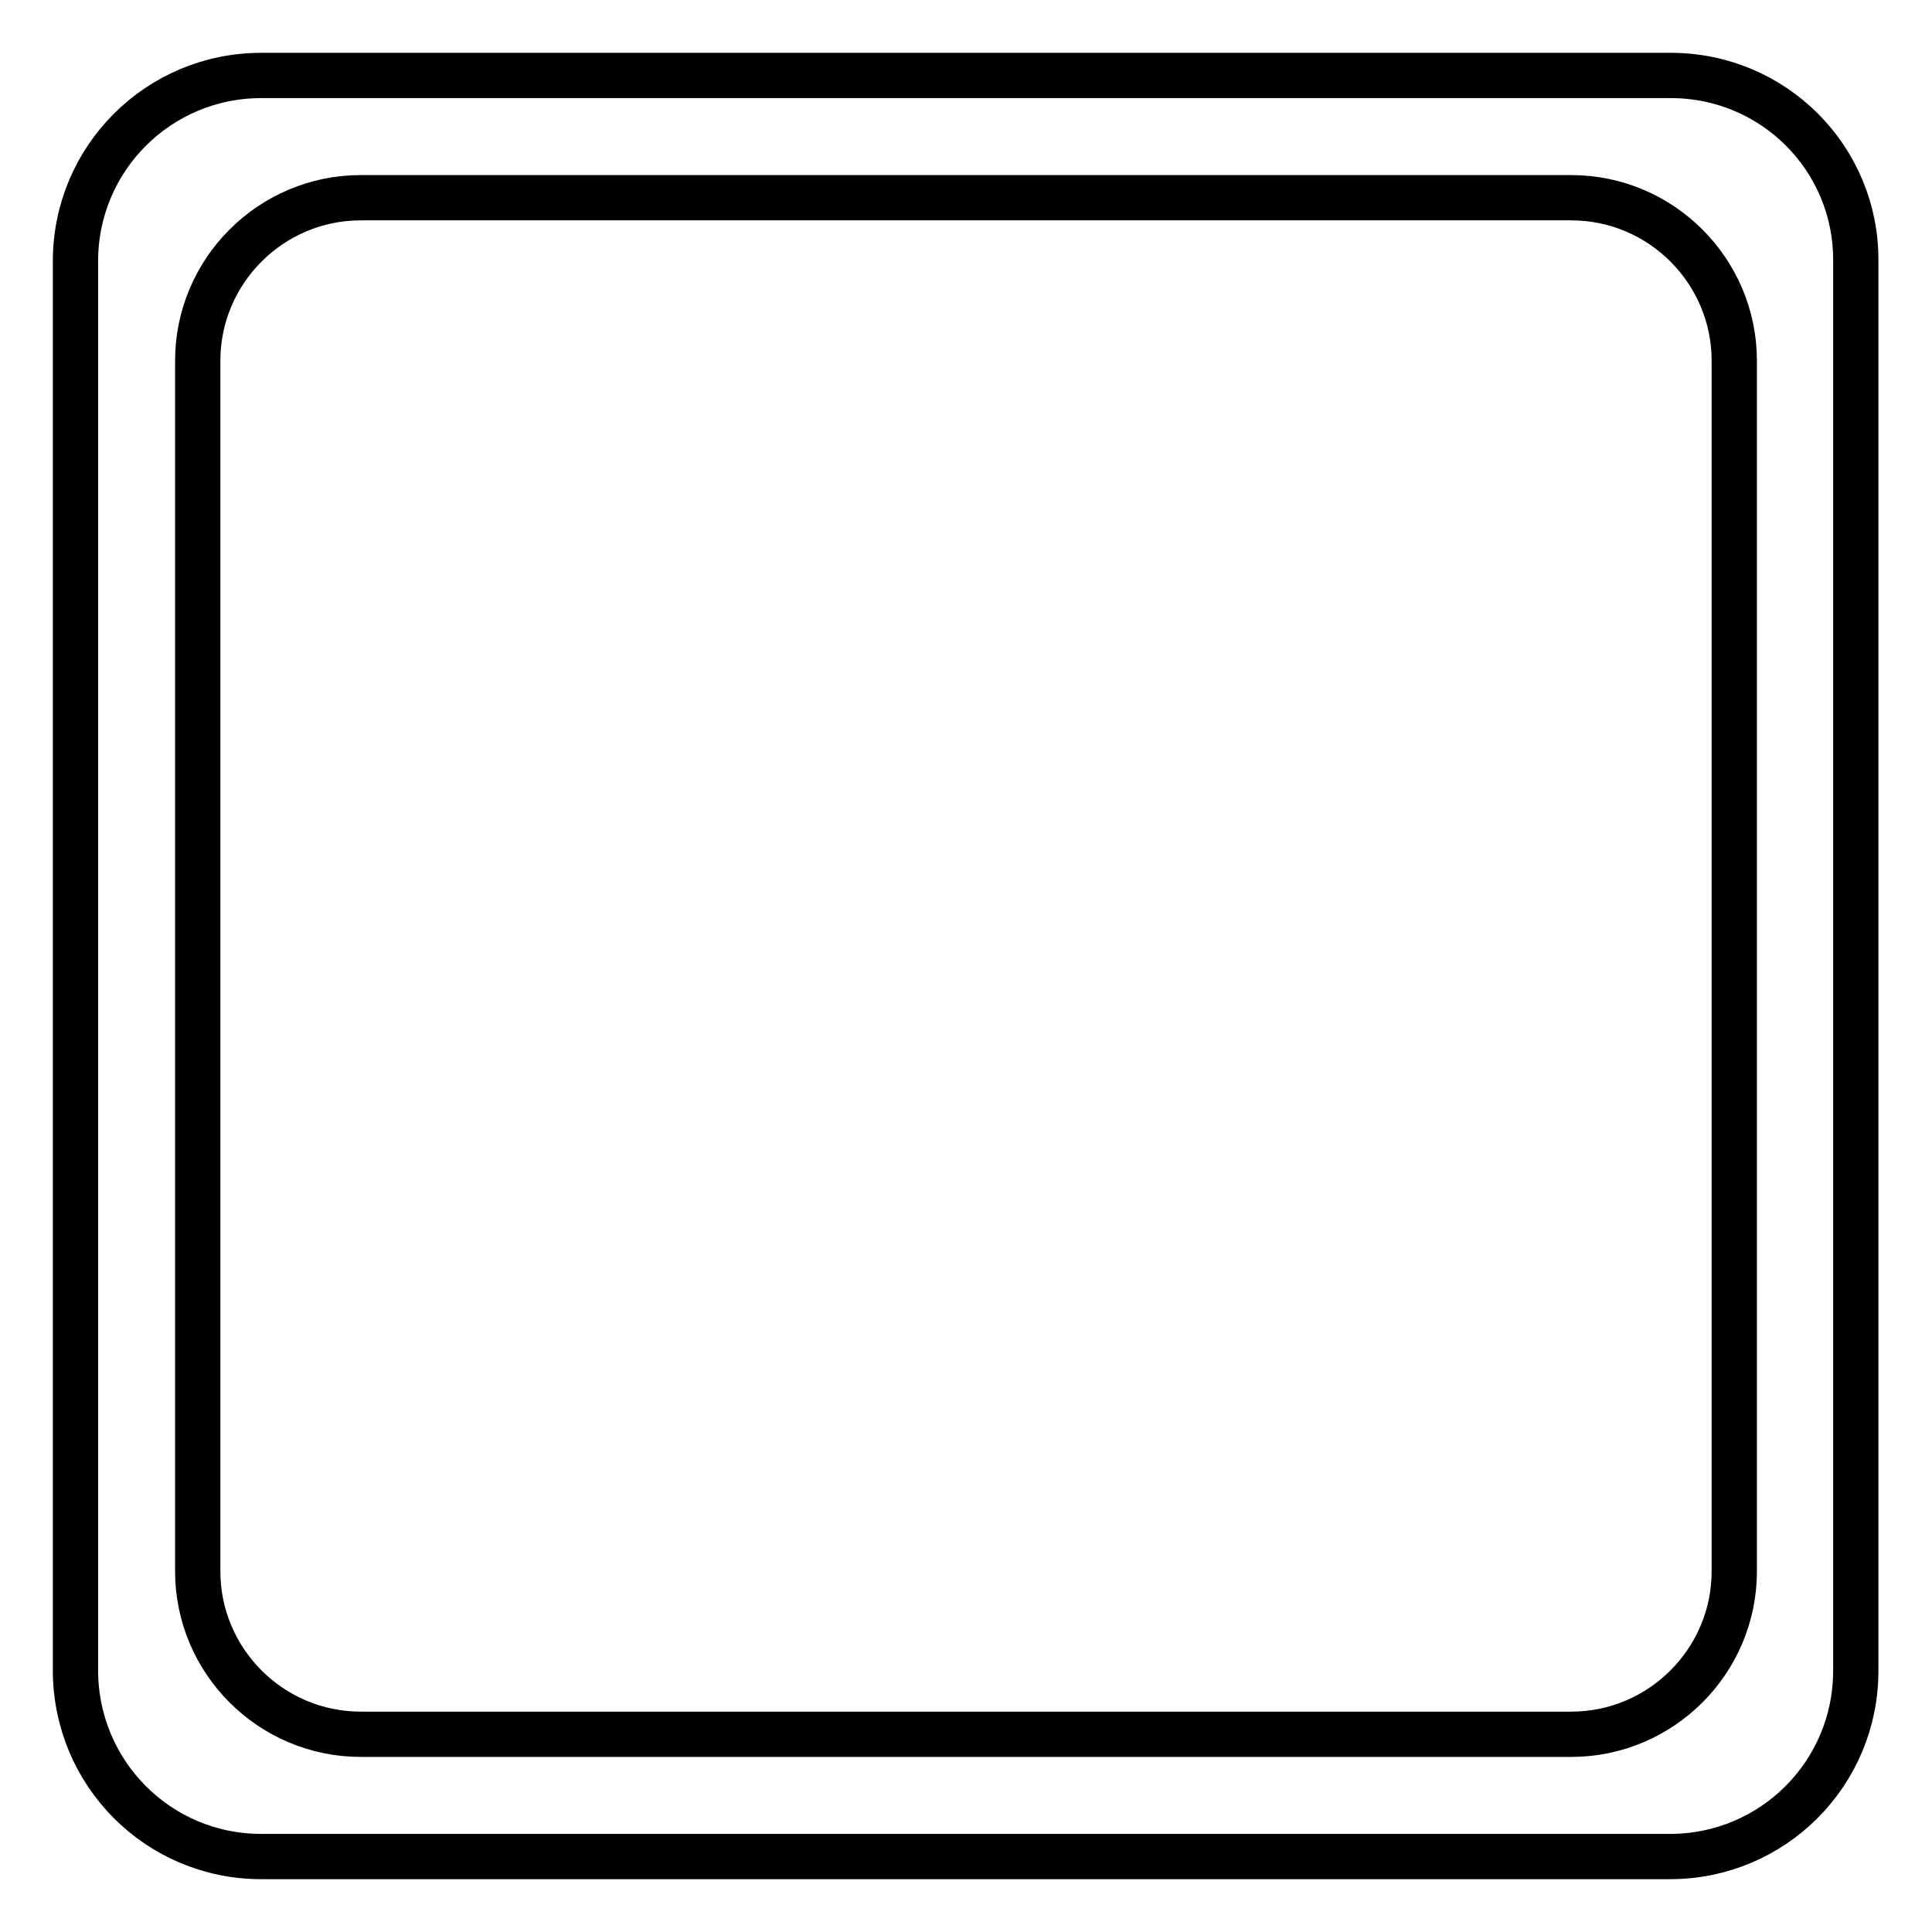 <?xml version="1.0" encoding="utf-8"?>
<!-- Svg Vector Icons : http://www.onlinewebfonts.com/icon -->
<!DOCTYPE svg PUBLIC "-//W3C//DTD SVG 1.1//EN" "http://www.w3.org/Graphics/SVG/1.1/DTD/svg11.dtd">
<svg version="1.1" xmlns="http://www.w3.org/2000/svg" xmlns:xlink="http://www.w3.org/1999/xlink" x="0px" y="0px" viewBox="0 0 256 256" enable-background="new 0 0 256 256" xml:space="preserve">
<g> <path stroke-width="6" fill-opacity="0" stroke="#000000"  d="M221.4,10H34.6C21,10,10,21,10,34.6v186.7C10,235,21,246,34.6,246h186.7c13.6,0,24.6-11,24.6-24.6V34.6 C246,21,235,10,221.4,10z M229.8,208.2c0,11.9-9.7,21.6-21.6,21.6H47.8c-11.9,0-21.6-9.7-21.6-21.6V47.8c0-11.9,9.7-21.6,21.6-21.6 h160.4c11.9,0,21.6,9.7,21.6,21.6V208.2z"/></g>
</svg>